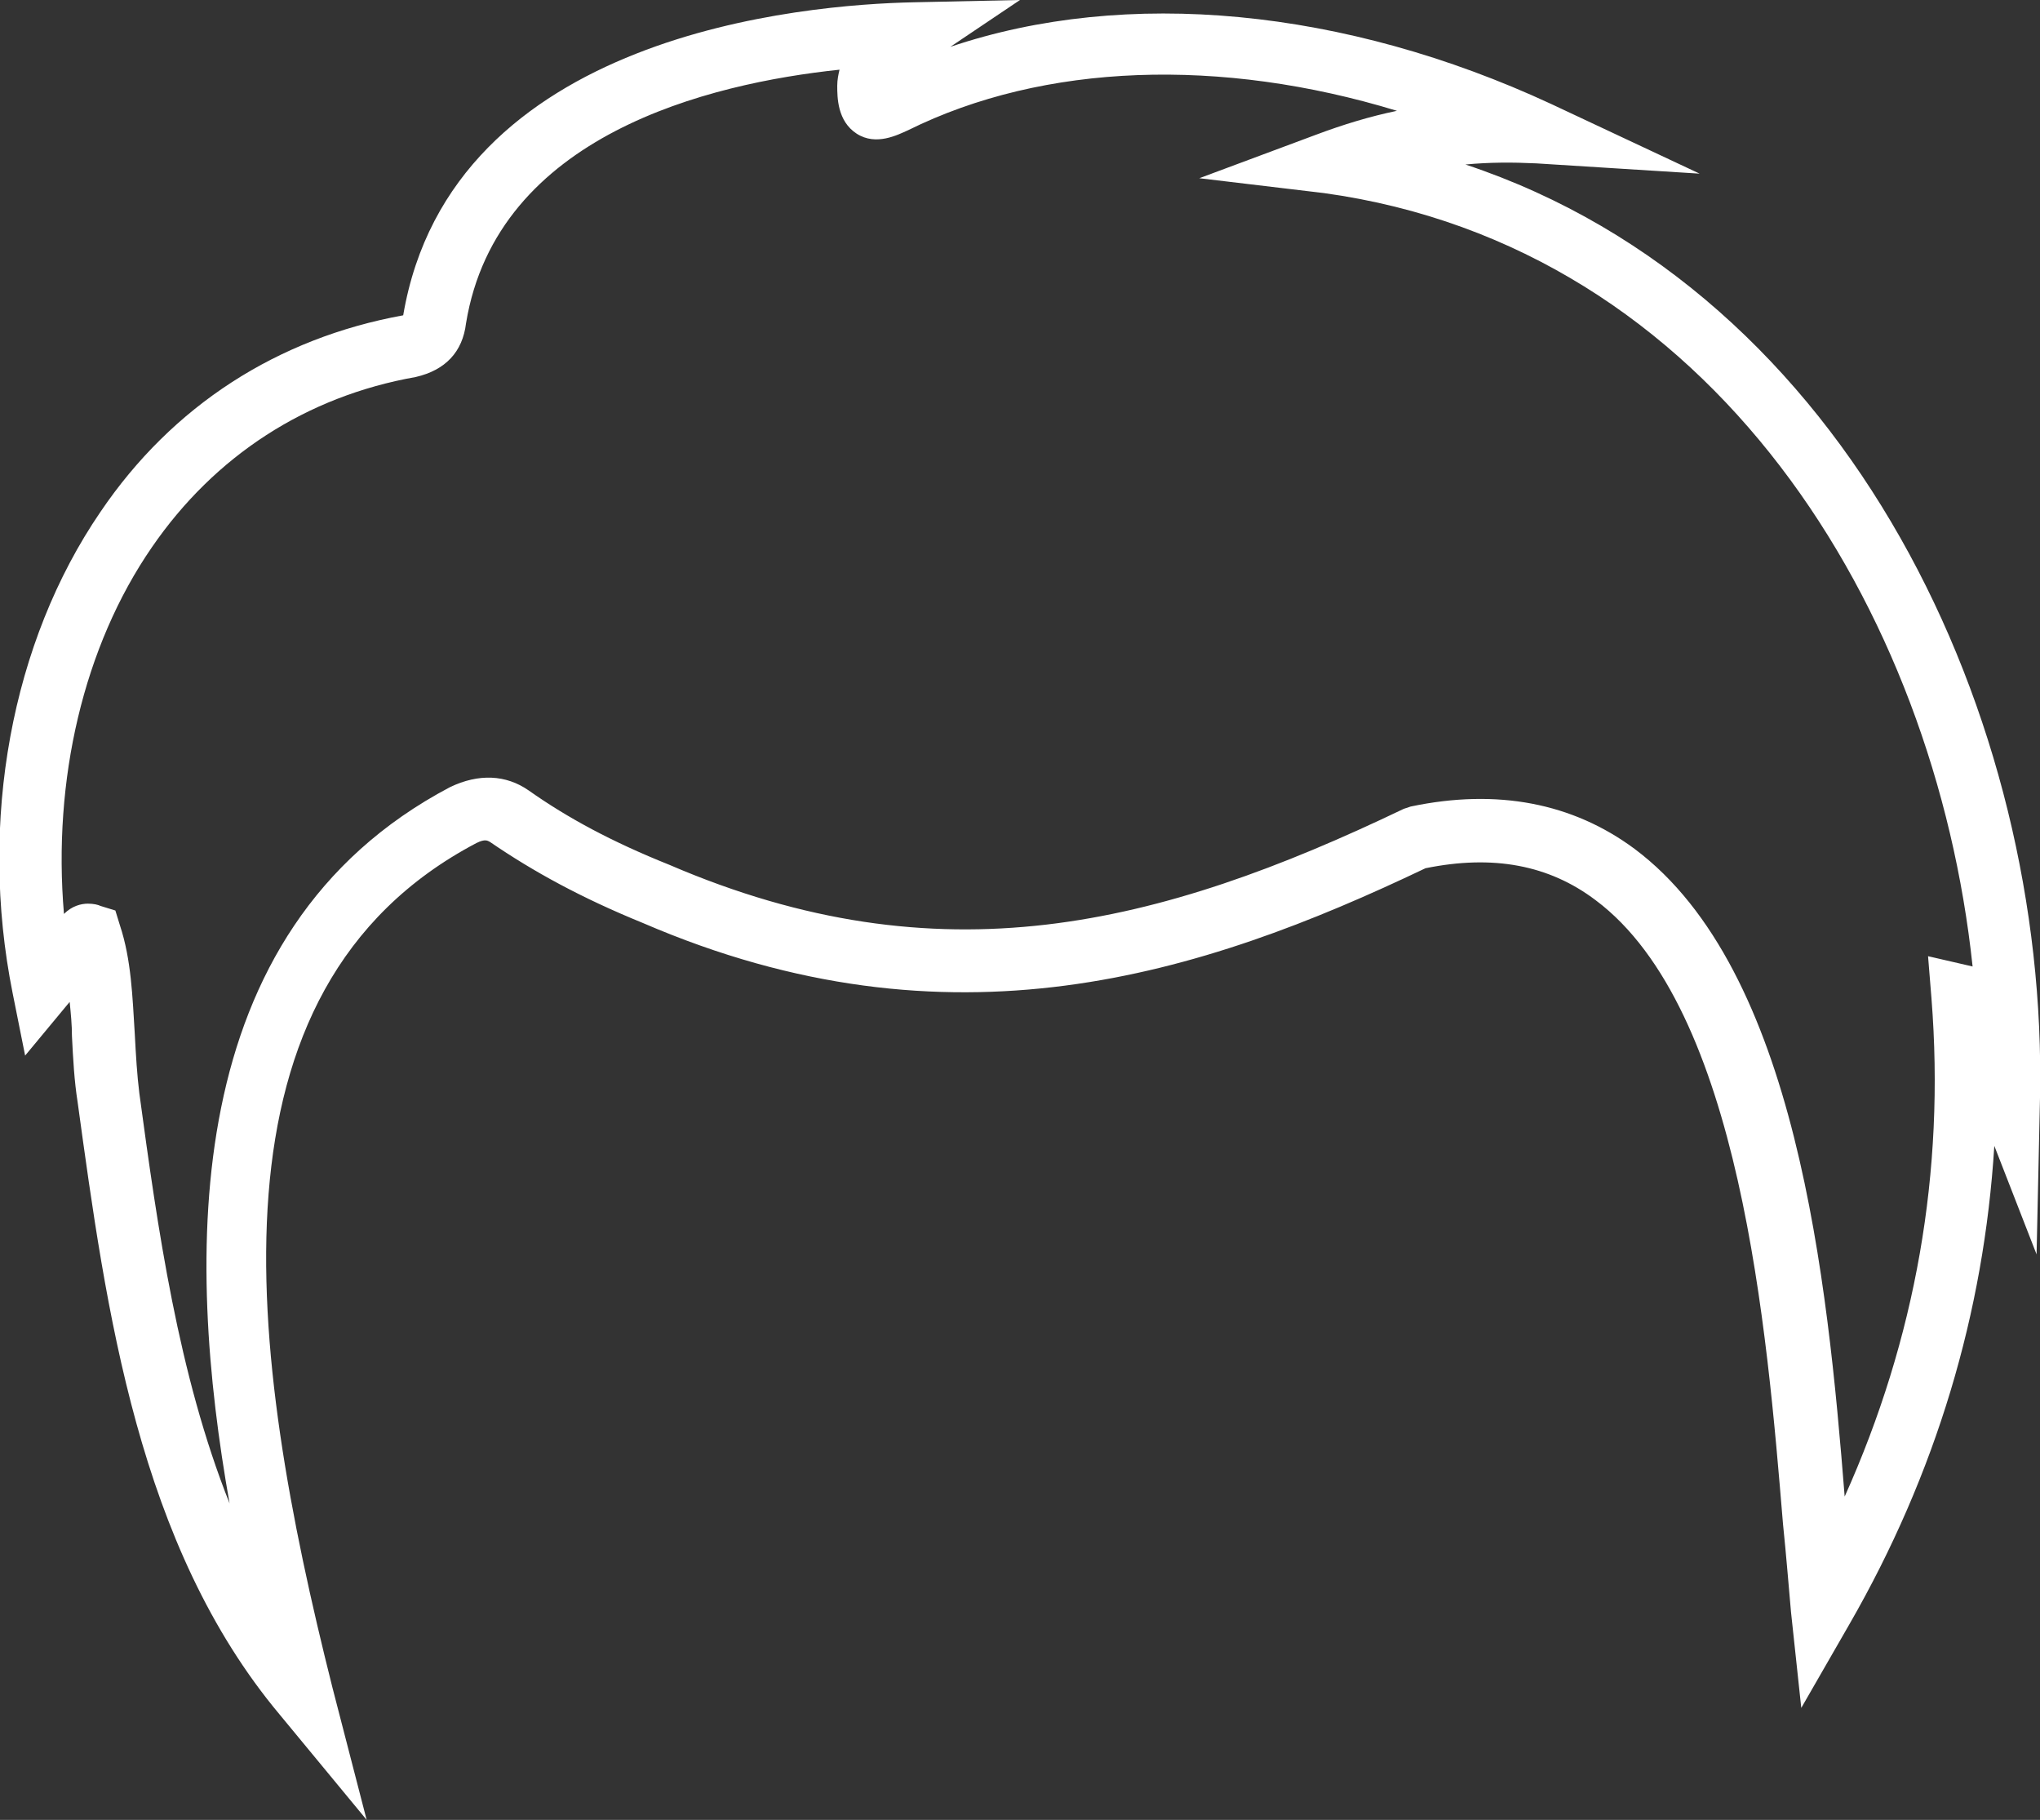 <?xml version="1.0" encoding="utf-8"?>
<!-- Generator: Adobe Illustrator 27.0.0, SVG Export Plug-In . SVG Version: 6.00 Build 0)  -->
<svg version="1.1" id="Layer_1" xmlns="http://www.w3.org/2000/svg" xmlns:xlink="http://www.w3.org/1999/xlink" x="0px" y="0px"
	 viewBox="0 0 178.6 159.3" style="enable-background:new 0 0 178.6 159.3;" xml:space="preserve">
<rect x="0" y="0" width="178.6" height="159.3" fill="#333333" stroke="none"/>
<style type="text/css">
	.st0{fill:#FFFFFF;}
</style>
<g>
	<g>
		<path class="st0" d="M32.1,159.3l-7.6-9.2C12.1,135.3,9.3,114.7,6.8,96.5c-0.3-1.9-0.4-3.8-0.5-5.8c0-1-0.1-2-0.2-3l-3.9,4.7
			l-1.1-5.5c-3-15-0.1-30.7,7.7-42.1c6.3-9.3,15.5-15.2,26.5-17.2C39.5,2.9,70.5,0.4,80,0.2L89.3,0l-6.1,4.1
			c15.4-5.2,34.5-3.4,52.6,5l13,6.1l-14.3-0.9c-2.1-0.1-4.1-0.1-6.2,0.1c33.7,11.2,51,48.6,50.3,81.7l-0.3,13.7l-3.7-9.5
			c-0.9,14.6-5.1,28.7-12.7,41.9l-4.2,7.3l-0.9-8.4c-0.2-2.2-0.4-4.8-0.7-7.7c-1.4-16.9-3.7-45.1-16.4-54.6c-4.1-3.1-9-4-14.9-2.8
			c-19.7,9.4-41.6,16.4-68.5,4.8c-5.4-2.2-9.6-4.5-13.4-7.1c-0.2-0.1-0.4-0.3-1.2,0.1c-24.3,12.8-20,44.5-12.6,73.9L32.1,159.3z
			 M7.7,79.1c0.5,0,0.9,0.1,1.1,0.2l1.3,0.4l0.4,1.3c1,3,1.1,6.3,1.3,9.5c0.1,1.9,0.2,3.6,0.4,5.2c1.6,11.8,3.4,24.6,7.9,35.9
			c-3.8-21.4-4.6-50.1,19.3-62.7c2.5-1.2,4.9-1.1,6.9,0.3c3.4,2.4,7.3,4.5,12.3,6.5c23.7,10.2,42.8,5.4,64.3-4.9l0.6-0.2
			c7.6-1.6,14.2-0.3,19.6,3.7c14.2,10.6,16.9,37.8,18.4,56.7c6.2-13.8,8.8-28.4,7.6-43.6l-0.3-3.7l3.9,0.9
			c-3.3-31.2-22.7-63-56.8-67.7L105,15.6l10.2-3.8c2.4-0.9,4.7-1.6,7.1-2.1C106.9,5,91.4,5.5,79.5,11.4c-0.9,0.4-2.8,1.4-4.5,0.3
			c-1.7-1.1-1.7-3.2-1.7-4.2c0-0.5,0.1-1,0.2-1.4c-11.4,1.2-30,5.7-32.7,22.2c-0.3,2.5-1.8,4.1-4.4,4.7c-9.6,1.7-17.6,6.9-23.1,14.9
			c-6,8.7-8.7,20.4-7.7,32.1C6.3,79.3,7.1,79.1,7.7,79.1z M9.5,83.7L9.5,83.7C9.5,83.7,9.5,83.7,9.5,83.7z"/>
	</g>
</g>
</svg>
